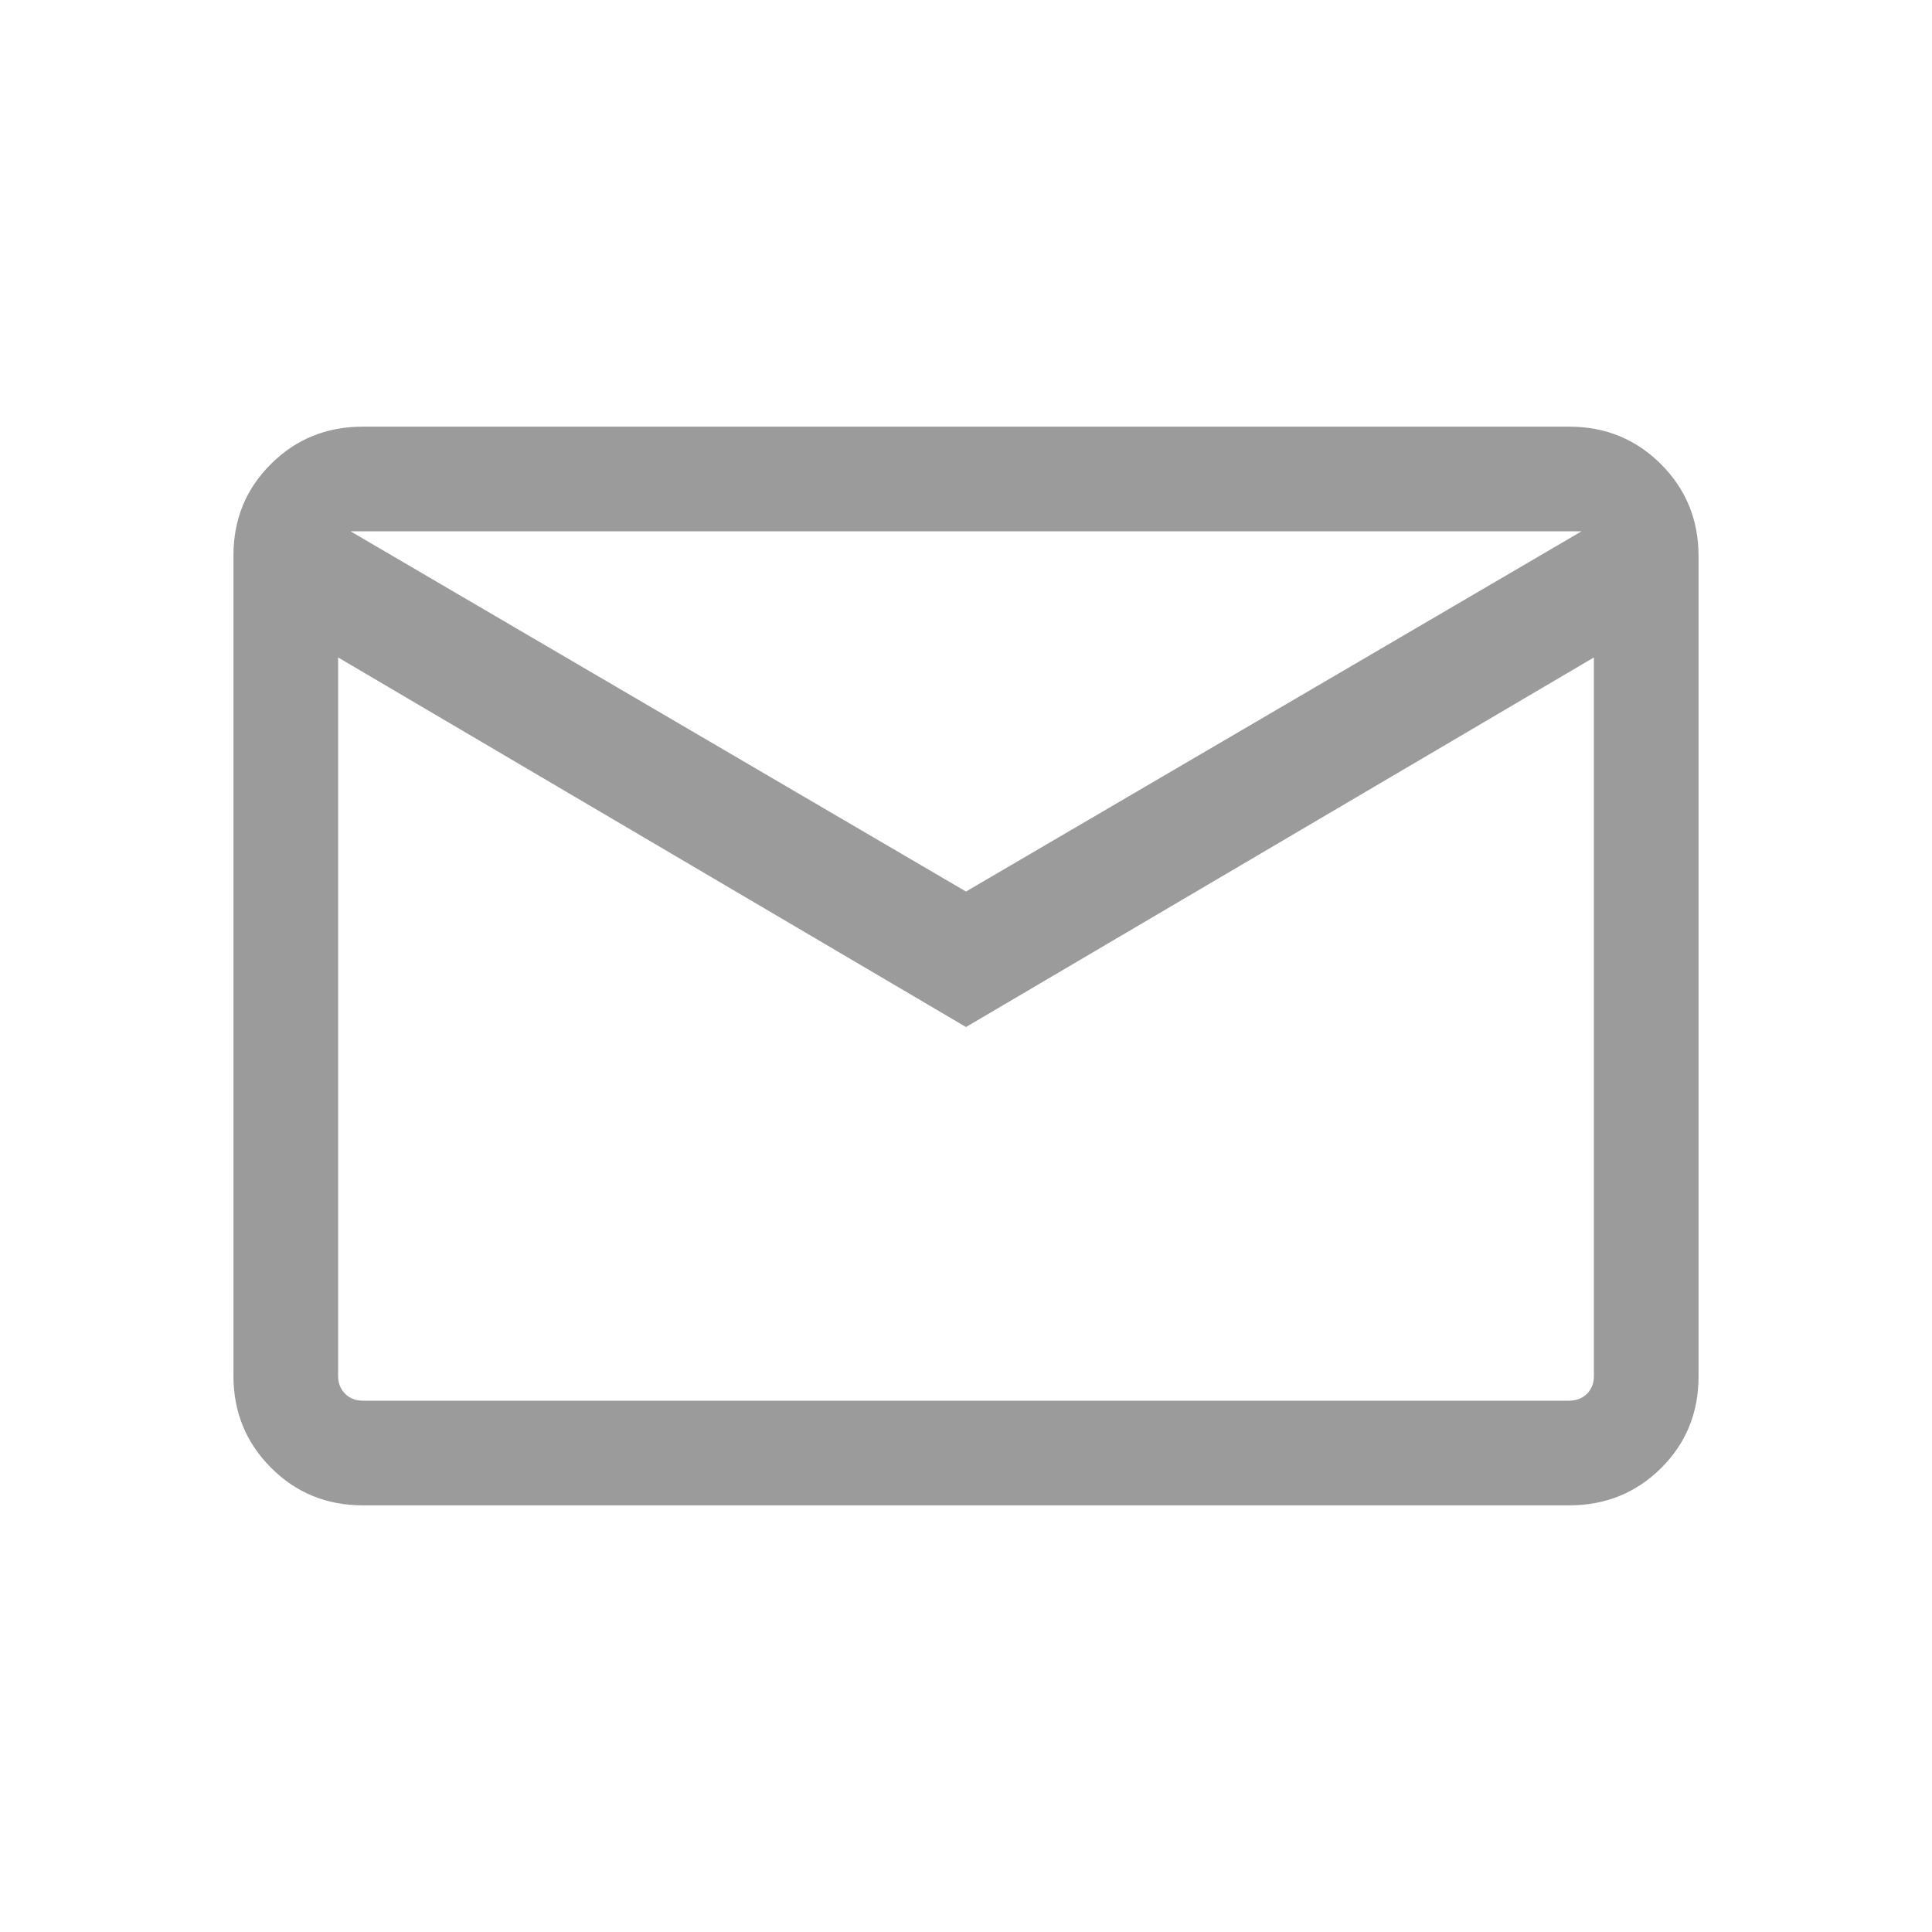 <svg width="24" height="24" viewBox="0 0 24 24" fill="none" xmlns="http://www.w3.org/2000/svg">
<mask id="mask0_882_2654" style="mask-type:alpha" maskUnits="userSpaceOnUse" x="0" y="0" width="24" height="24">
<rect width="24" height="24" fill="#D9D9D9"/>
</mask>
<g mask="url(#mask0_882_2654)">
<path d="M4.508 18.7C4.058 18.7 3.677 18.544 3.367 18.233C3.056 17.922 2.9 17.542 2.9 17.091V6.901C2.9 6.45 3.056 6.071 3.367 5.763C3.677 5.454 4.058 5.3 4.508 5.3H19.493C19.943 5.3 20.323 5.456 20.634 5.767C20.945 6.078 21.1 6.458 21.1 6.909V17.099C21.1 17.55 20.945 17.929 20.634 18.238C20.323 18.546 19.943 18.7 19.493 18.7H4.508ZM12 12.758L4.2 8.167V17.092C4.2 17.182 4.229 17.256 4.287 17.314C4.345 17.371 4.418 17.4 4.508 17.4H19.493C19.582 17.4 19.656 17.371 19.714 17.314C19.772 17.256 19.8 17.182 19.8 17.092V8.167L12 12.758ZM12 11.075L19.647 6.6H4.354L12 11.075ZM4.2 8.167V6.6V17.092C4.2 17.182 4.229 17.256 4.287 17.314C4.345 17.371 4.418 17.4 4.508 17.4H4.2V8.167Z" fill="#9B9B9B"/>
</g>
</svg>
